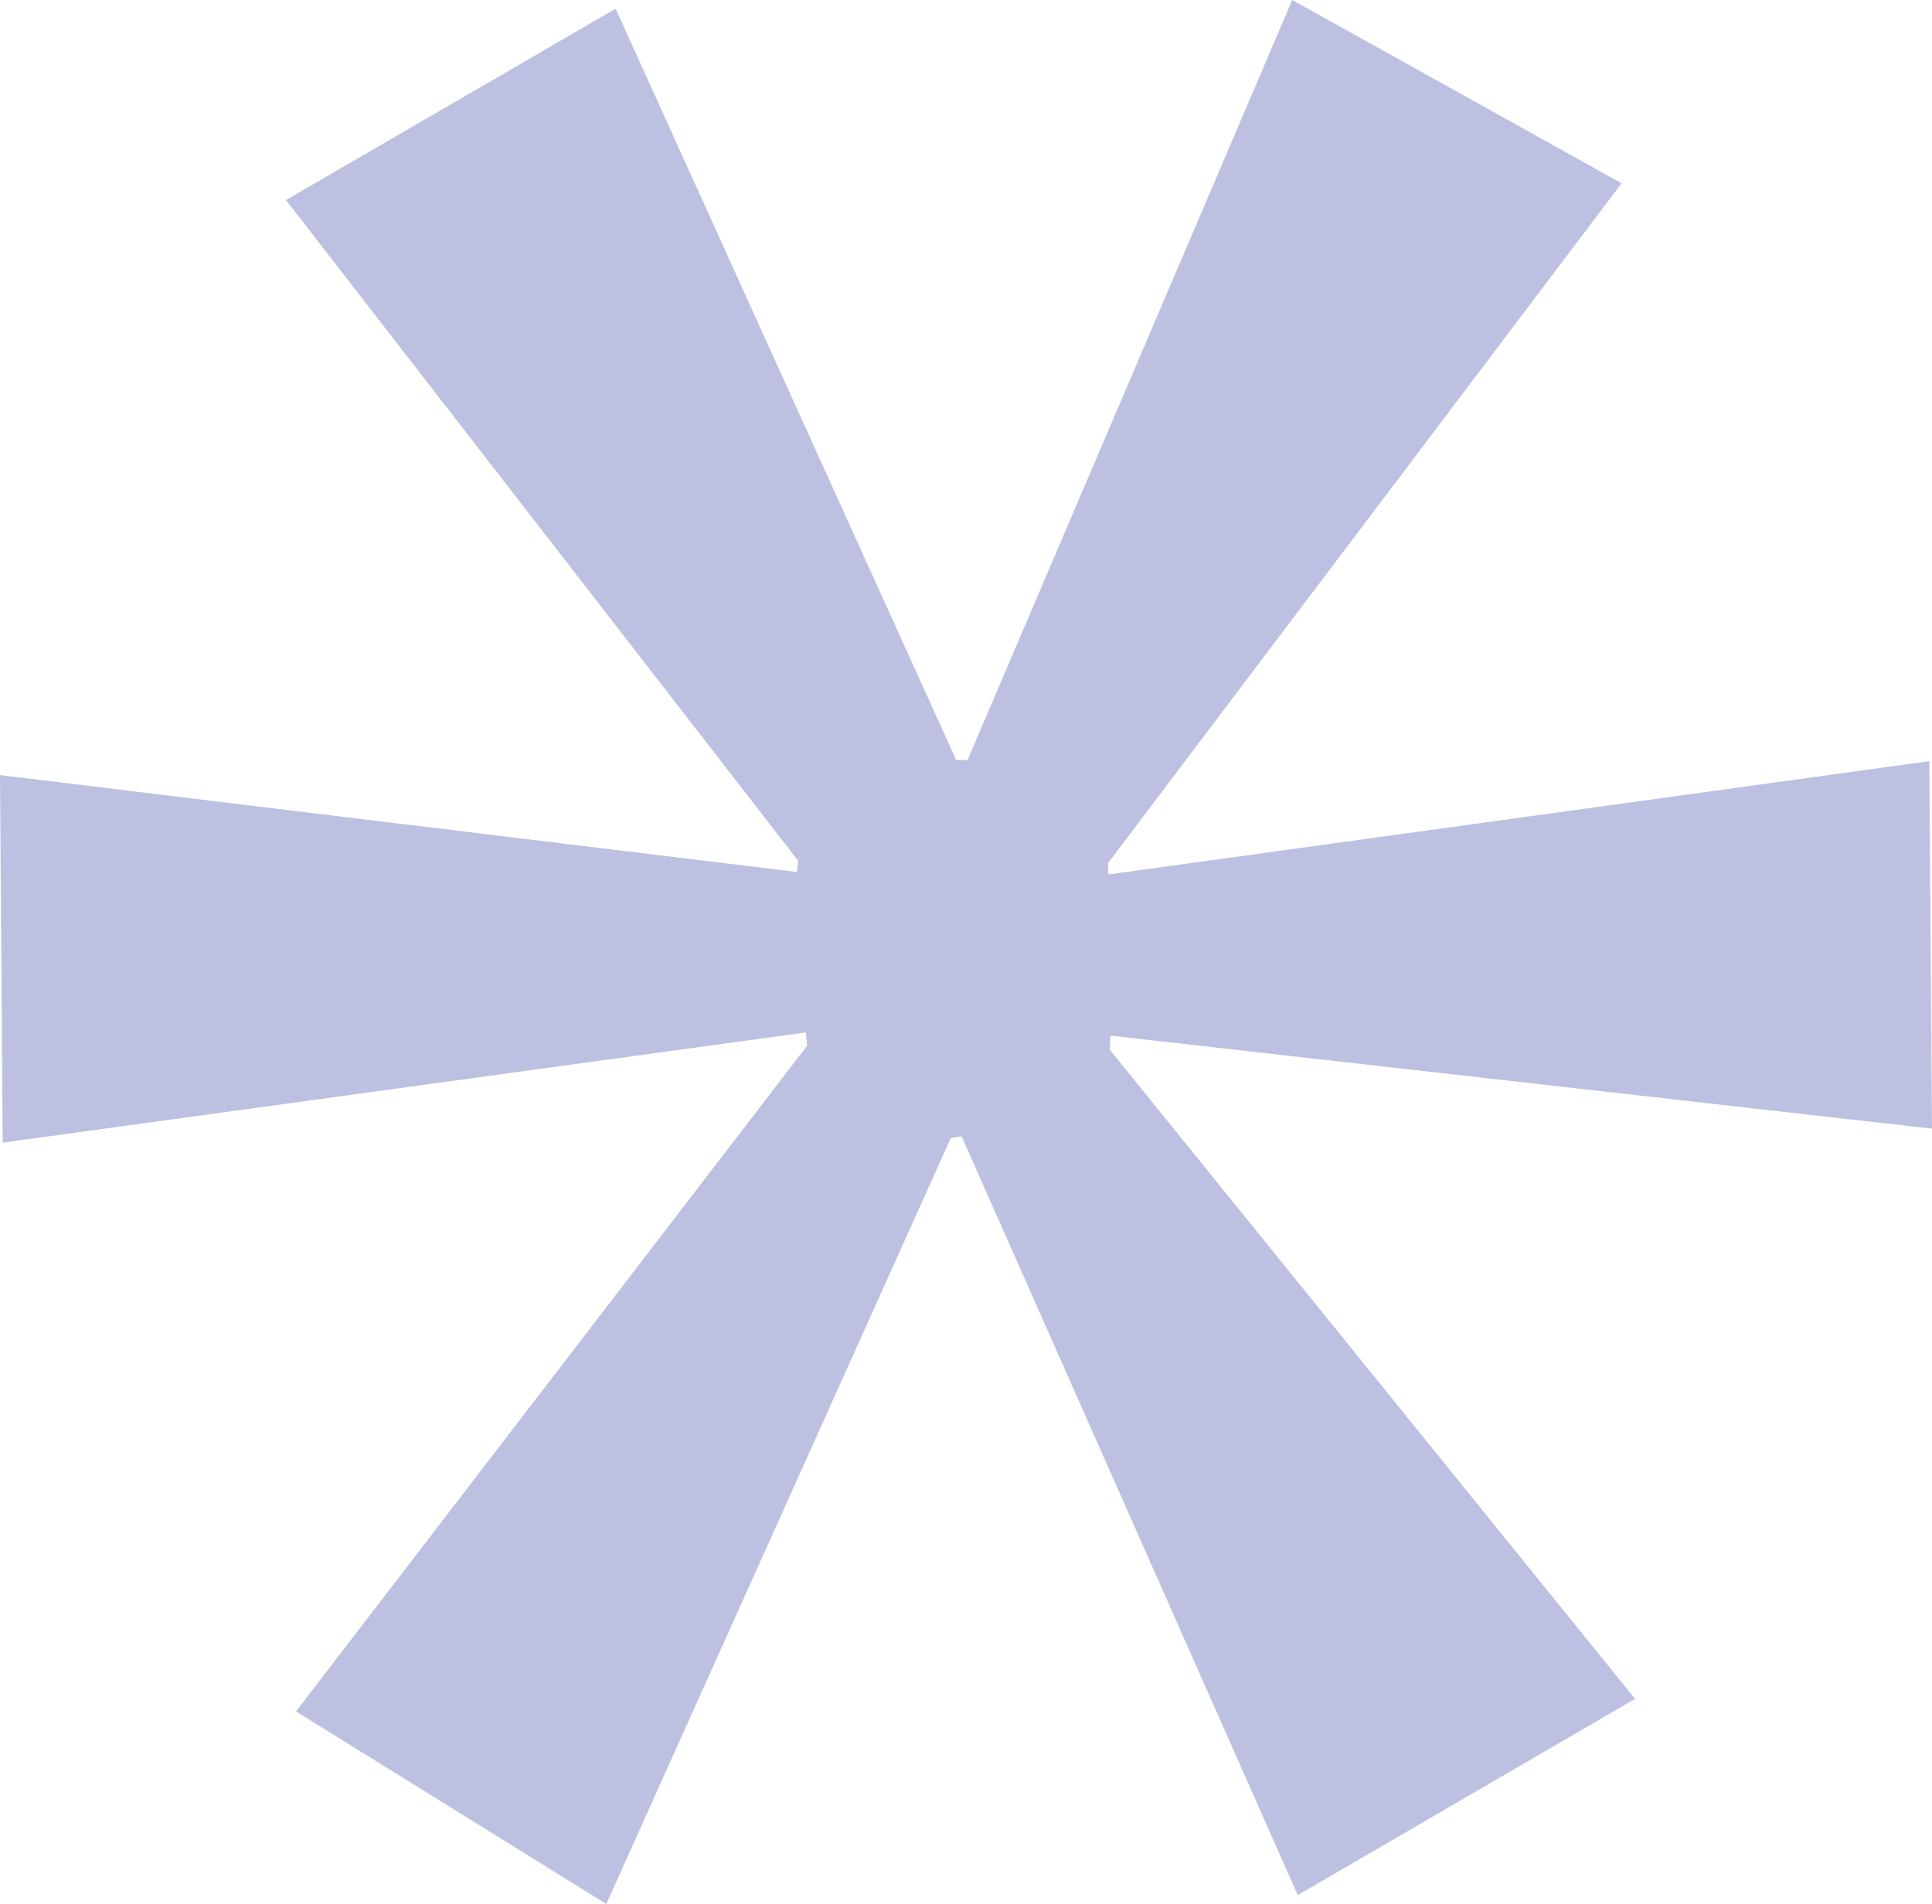 <svg xmlns="http://www.w3.org/2000/svg" id="Capa_2" data-name="Capa 2" viewBox="0 0 788.09 776.72"><defs><style>      .cls-1 {        fill: #bdc0e0;      }    </style></defs><g id="Capa_2-2" data-name="Capa 2"><polygon class="cls-1" points="0 316.21 1.1 466.14 328.68 421.18 329.24 426.6 120.74 698.18 247.32 776.72 387.82 464.27 392.27 463.59 529.38 773.12 666.96 693.06 452.71 428.24 453.01 422.48 788.09 460.44 786.99 310.51 452.15 356.73 451.94 352.15 661.48 74.77 527.12 0 394.67 310.08 390.07 310.1 251.12 3.56 116.65 81.61 325.56 351.12 325.09 355.73 0 316.21"></polygon></g></svg>